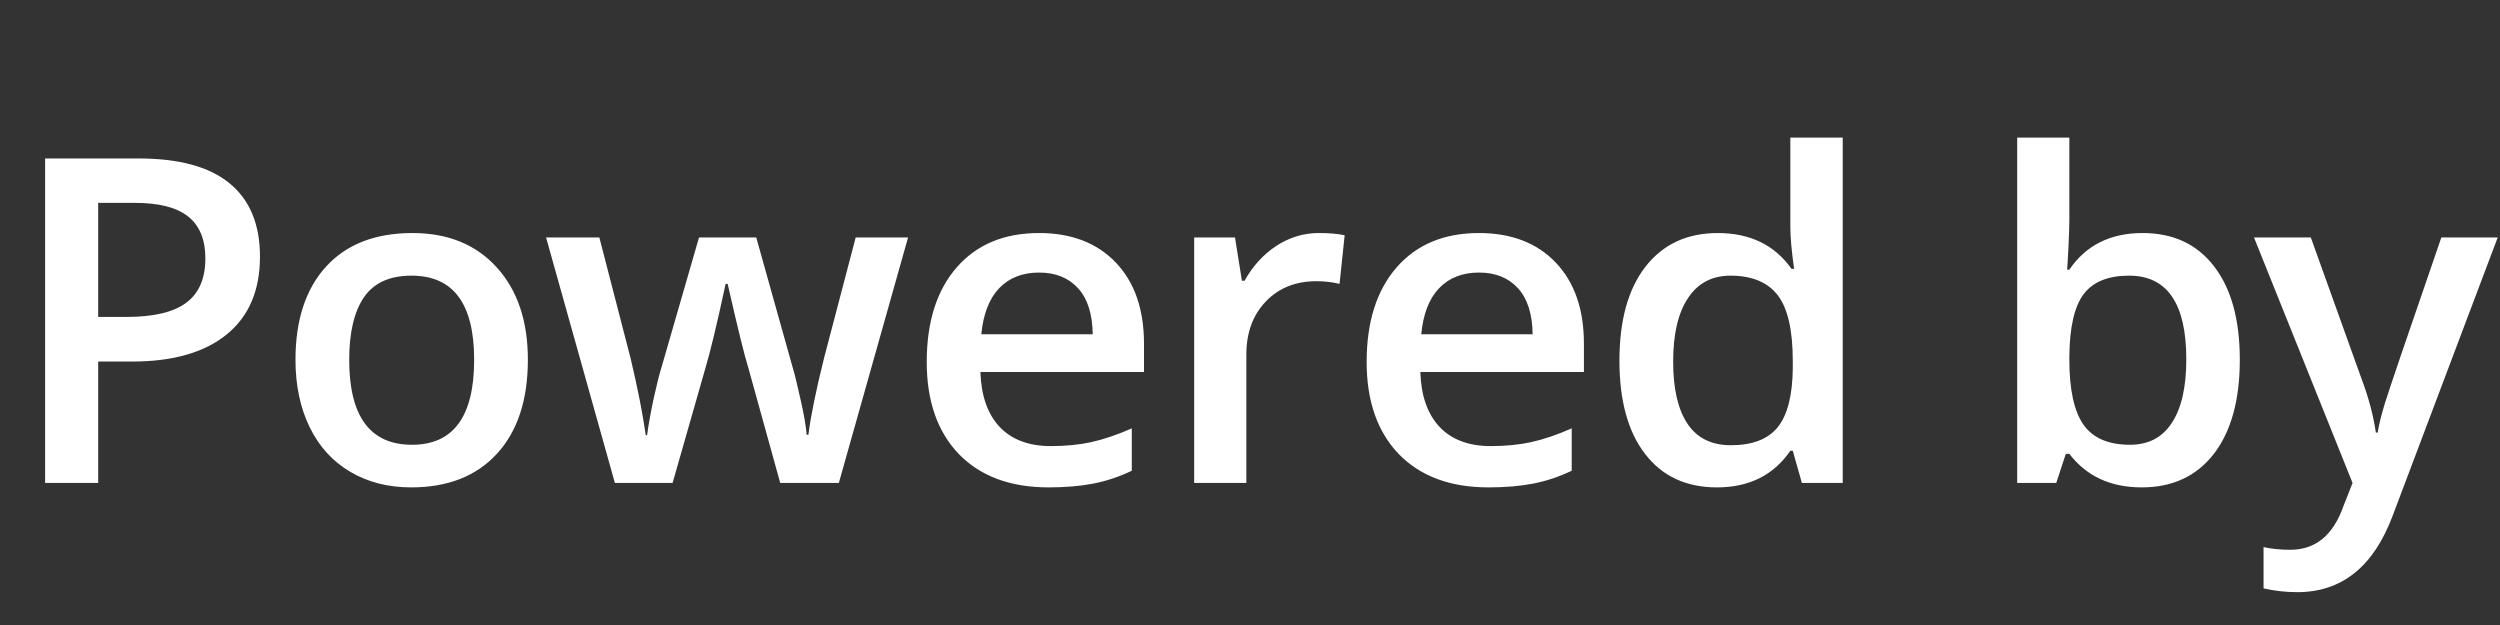 <svg xmlns="http://www.w3.org/2000/svg" width="88" height="22" viewBox="0 0 88 22" fill="none"><rect x="0" y="0" width="88" height="22" fill="#333333" stroke="none"/><path d="M9.151 9.031C9.151 10.224 8.76 11.138 7.979 11.773C7.198 12.409 6.086 12.727 4.643 12.727H3.456V17H1.588V5.578H4.878C6.305 5.578 7.372 5.87 8.081 6.453C8.794 7.036 9.151 7.896 9.151 9.031ZM3.456 11.156H4.448C5.406 11.156 6.109 10.99 6.557 10.656C7.005 10.323 7.229 9.802 7.229 9.094C7.229 8.438 7.029 7.948 6.628 7.625C6.226 7.302 5.601 7.141 4.753 7.141H3.456V11.156ZM18.581 12.664C18.581 14.075 18.219 15.177 17.495 15.969C16.771 16.76 15.763 17.156 14.472 17.156C13.664 17.156 12.951 16.974 12.331 16.609C11.711 16.245 11.235 15.721 10.901 15.039C10.568 14.357 10.401 13.565 10.401 12.664C10.401 11.263 10.761 10.169 11.479 9.383C12.198 8.596 13.211 8.203 14.518 8.203C15.768 8.203 16.758 8.607 17.487 9.414C18.216 10.216 18.581 11.3 18.581 12.664ZM12.292 12.664C12.292 14.659 13.029 15.656 14.503 15.656C15.961 15.656 16.69 14.659 16.69 12.664C16.69 10.69 15.956 9.703 14.487 9.703C13.716 9.703 13.156 9.958 12.807 10.469C12.464 10.979 12.292 11.711 12.292 12.664ZM27.464 17L26.347 12.969C26.212 12.542 25.967 11.55 25.613 9.992H25.542C25.24 11.398 25 12.396 24.823 12.984L23.675 17H21.644L19.222 8.359H21.097L22.198 12.617C22.448 13.669 22.625 14.57 22.73 15.32H22.777C22.829 14.94 22.907 14.505 23.011 14.016C23.12 13.521 23.214 13.151 23.292 12.906L24.605 8.359H26.62L27.894 12.906C27.972 13.162 28.068 13.552 28.183 14.078C28.303 14.604 28.373 15.013 28.394 15.305H28.456C28.534 14.664 28.717 13.768 29.003 12.617L30.12 8.359H31.964L29.527 17H27.464ZM36.91 17.156C35.566 17.156 34.514 16.766 33.753 15.984C32.998 15.198 32.621 14.117 32.621 12.742C32.621 11.331 32.972 10.221 33.675 9.414C34.378 8.607 35.345 8.203 36.574 8.203C37.714 8.203 38.615 8.549 39.277 9.242C39.938 9.935 40.269 10.888 40.269 12.102V13.094H34.511C34.537 13.932 34.764 14.578 35.191 15.031C35.618 15.479 36.22 15.703 36.996 15.703C37.506 15.703 37.98 15.656 38.417 15.562C38.86 15.463 39.334 15.302 39.839 15.078V16.57C39.392 16.784 38.938 16.935 38.48 17.023C38.022 17.112 37.498 17.156 36.91 17.156ZM36.574 9.594C35.99 9.594 35.522 9.779 35.167 10.148C34.819 10.518 34.61 11.057 34.542 11.766H38.464C38.454 11.052 38.282 10.513 37.949 10.148C37.615 9.779 37.157 9.594 36.574 9.594ZM46.418 8.203C46.788 8.203 47.092 8.229 47.332 8.281L47.152 9.992C46.892 9.93 46.621 9.898 46.34 9.898C45.605 9.898 45.009 10.138 44.551 10.617C44.097 11.096 43.871 11.719 43.871 12.484V17H42.035V8.359H43.472L43.715 9.883H43.808C44.095 9.367 44.467 8.958 44.926 8.656C45.389 8.354 45.887 8.203 46.418 8.203ZM52.395 17.156C51.051 17.156 49.999 16.766 49.238 15.984C48.483 15.198 48.106 14.117 48.106 12.742C48.106 11.331 48.457 10.221 49.16 9.414C49.863 8.607 50.83 8.203 52.059 8.203C53.199 8.203 54.1 8.549 54.762 9.242C55.423 9.935 55.754 10.888 55.754 12.102V13.094H49.996C50.022 13.932 50.249 14.578 50.676 15.031C51.103 15.479 51.705 15.703 52.481 15.703C52.991 15.703 53.465 15.656 53.903 15.562C54.345 15.463 54.819 15.302 55.324 15.078V16.57C54.877 16.784 54.423 16.935 53.965 17.023C53.507 17.112 52.983 17.156 52.395 17.156ZM52.059 9.594C51.475 9.594 51.007 9.779 50.653 10.148C50.303 10.518 50.095 11.057 50.028 11.766H53.949C53.939 11.052 53.767 10.513 53.434 10.148C53.1 9.779 52.642 9.594 52.059 9.594ZM60.434 17.156C59.356 17.156 58.515 16.766 57.911 15.984C57.306 15.203 57.004 14.107 57.004 12.695C57.004 11.279 57.309 10.177 57.918 9.391C58.533 8.599 59.382 8.203 60.465 8.203C61.601 8.203 62.465 8.622 63.059 9.461H63.153C63.064 8.841 63.02 8.352 63.02 7.992V4.844H64.864V17H63.426L63.106 15.867H63.02C62.431 16.727 61.569 17.156 60.434 17.156ZM60.926 15.672C61.681 15.672 62.231 15.461 62.575 15.039C62.918 14.612 63.096 13.922 63.106 12.969V12.711C63.106 11.622 62.929 10.849 62.575 10.391C62.221 9.932 61.666 9.703 60.911 9.703C60.265 9.703 59.767 9.966 59.418 10.492C59.069 11.013 58.895 11.758 58.895 12.727C58.895 13.685 59.064 14.417 59.403 14.922C59.741 15.422 60.249 15.672 60.926 15.672ZM75.419 8.203C76.497 8.203 77.336 8.594 77.935 9.375C78.539 10.156 78.841 11.253 78.841 12.664C78.841 14.081 78.536 15.185 77.927 15.977C77.317 16.763 76.471 17.156 75.388 17.156C74.294 17.156 73.445 16.763 72.841 15.977H72.716L72.38 17H71.005V4.844H72.841V7.734C72.841 7.948 72.831 8.266 72.81 8.688C72.789 9.109 72.773 9.378 72.763 9.492H72.841C73.424 8.633 74.284 8.203 75.419 8.203ZM74.942 9.703C74.203 9.703 73.669 9.922 73.341 10.359C73.018 10.792 72.851 11.518 72.841 12.539V12.664C72.841 13.716 73.008 14.479 73.341 14.953C73.674 15.422 74.219 15.656 74.974 15.656C75.625 15.656 76.117 15.398 76.45 14.883C76.789 14.367 76.958 13.622 76.958 12.648C76.958 10.685 76.286 9.703 74.942 9.703ZM79.341 8.359H81.341L83.099 13.258C83.365 13.956 83.542 14.612 83.63 15.227H83.693C83.74 14.94 83.826 14.594 83.951 14.188C84.076 13.776 84.737 11.833 85.935 8.359H87.919L84.224 18.148C83.552 19.945 82.432 20.844 80.865 20.844C80.458 20.844 80.063 20.799 79.677 20.711V19.258C79.953 19.32 80.268 19.352 80.623 19.352C81.508 19.352 82.13 18.838 82.49 17.812L82.81 17L79.341 8.359Z" fill="white"></path></svg>